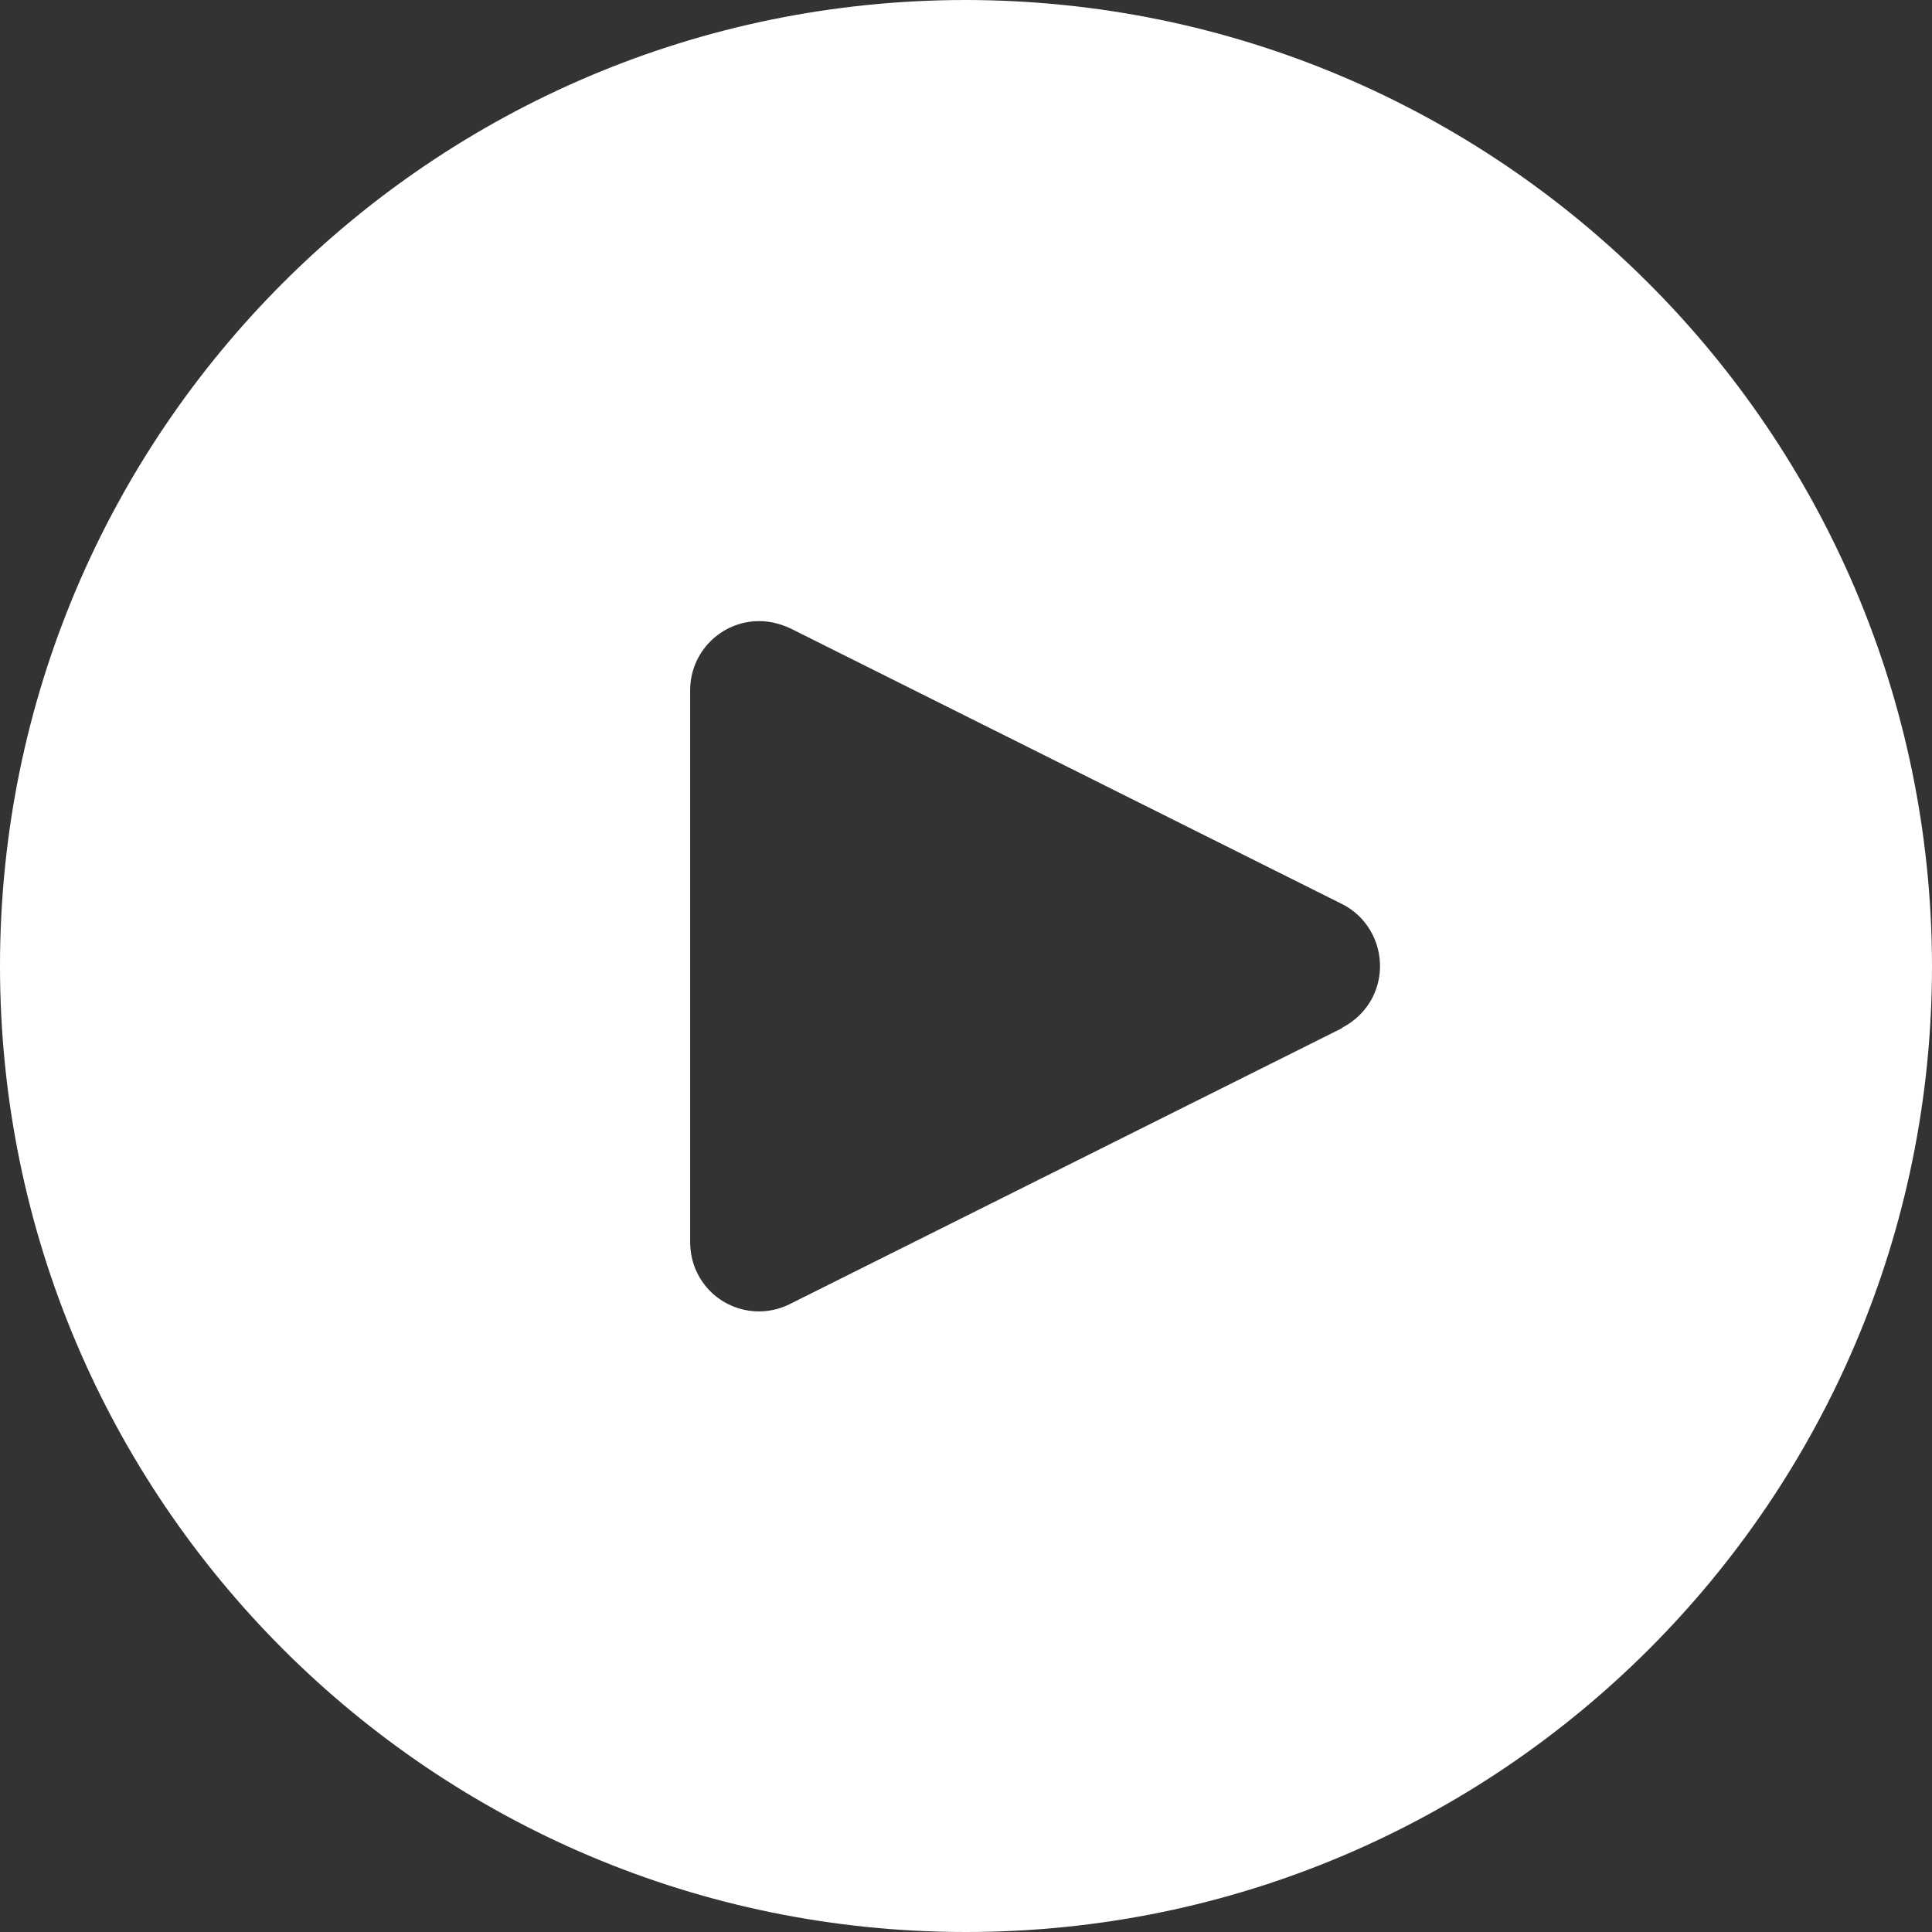 <?xml version="1.0" encoding="UTF-8"?> <!-- Generator: Adobe Illustrator 23.0.2, SVG Export Plug-In . SVG Version: 6.00 Build 0) --> <svg xmlns="http://www.w3.org/2000/svg" xmlns:xlink="http://www.w3.org/1999/xlink" id="Capa_1" x="0px" y="0px" viewBox="0 0 512 512" style="enable-background:new 0 0 512 512;" xml:space="preserve"><rect x="0" y="0" width="512" height="512" fill="#333333" stroke="none"/> <style type="text/css"> .st0{fill:#FFFFFF;} </style> <g> <g> <g> <path class="st0" d="M256,0C114.6,0,0,114.6,0,256s114.6,256,256,256s256-114.6,256-256C511.8,114.7,397.3,0.2,256,0z M363.8,264.2c-1.8,3.6-4.7,6.4-8.2,8.2v0.1l-146.3,73.1c-9,4.5-20,0.9-24.5-8.2c-1.3-2.6-1.9-5.4-1.9-8.3V182.9 c0-10.1,8.2-18.3,18.3-18.3c2.8,0,5.6,0.7,8.2,1.9l146.3,73.1C364.6,244.1,368.3,255.1,363.8,264.2z"></path> </g> </g> </g> </svg> 